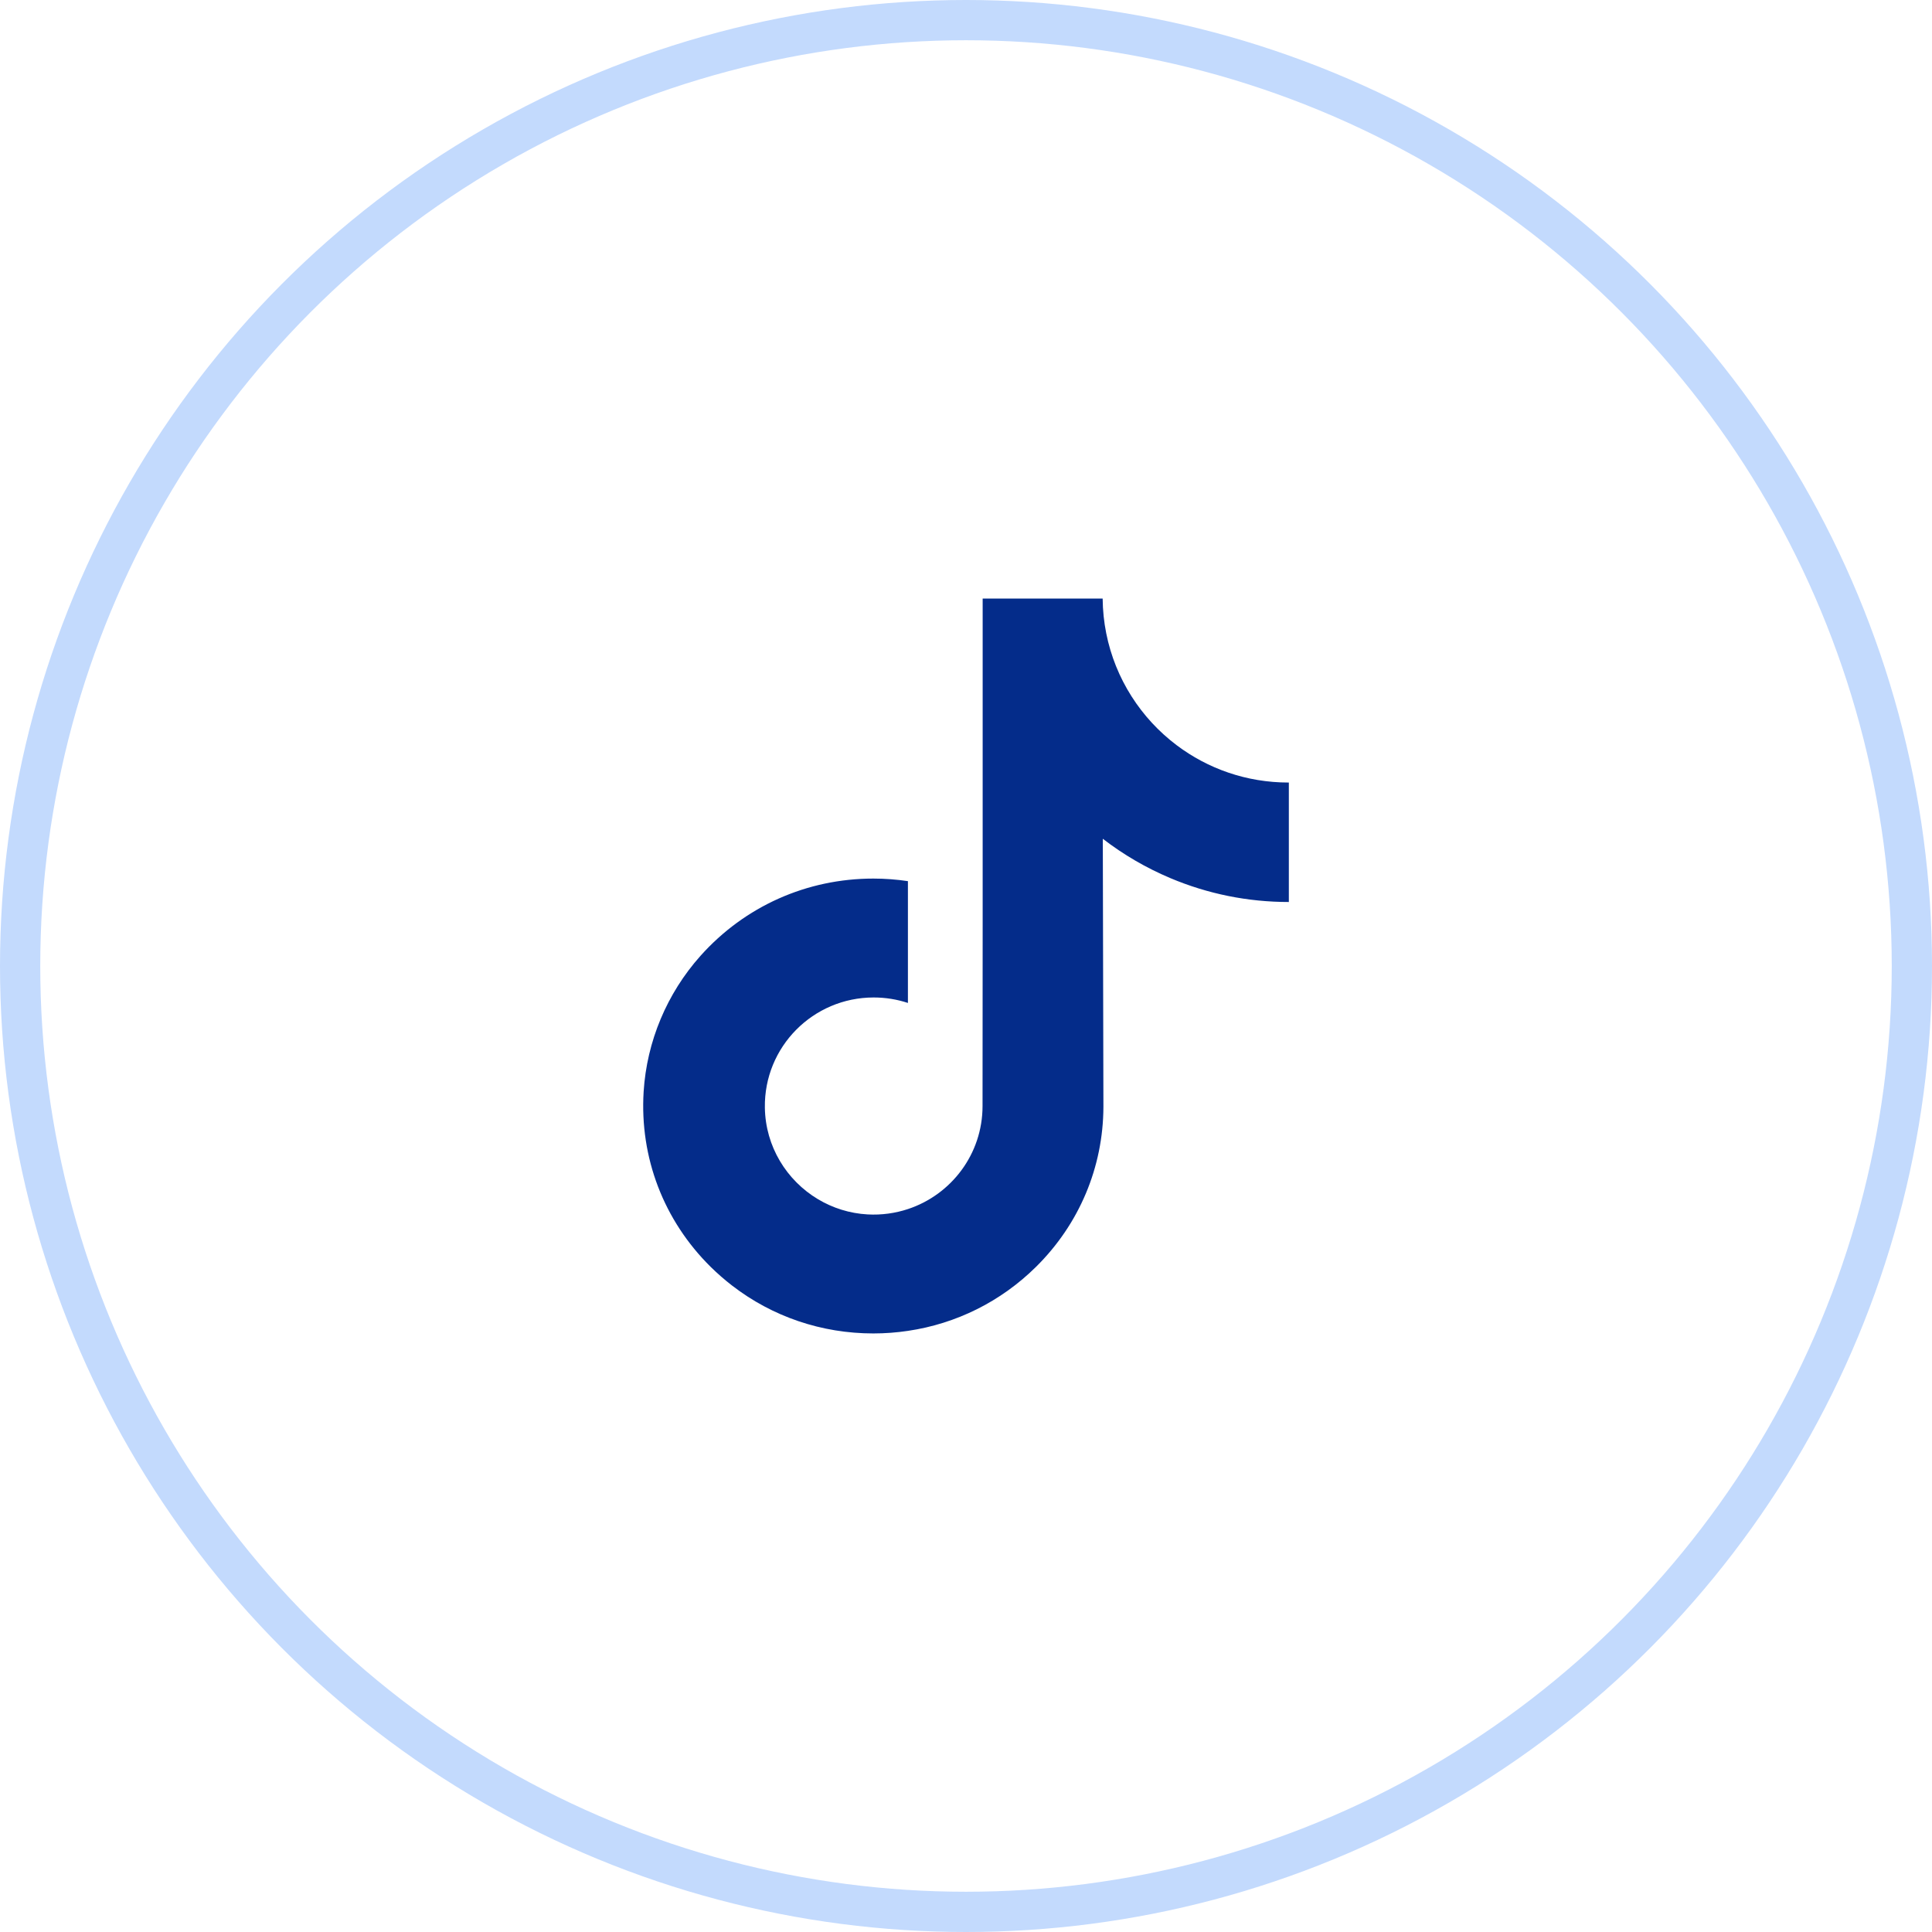 <svg width="48" height="48" viewBox="0 0 48 48" fill="none" xmlns="http://www.w3.org/2000/svg">
<circle cx="24" cy="24" r="23.5" stroke="#C3DAFD"/>
<g clip-path="url(#clip0_4444_18657)">
<path d="M32.013 19.442C30.969 19.442 30.006 19.097 29.233 18.514C28.346 17.845 27.709 16.864 27.484 15.734C27.428 15.455 27.398 15.166 27.395 14.871H24.414V23.017L24.411 27.479C24.411 28.672 23.634 29.683 22.557 30.039C22.245 30.142 21.907 30.191 21.556 30.172C21.107 30.147 20.687 30.012 20.321 29.793C19.544 29.328 19.017 28.484 19.003 27.519C18.98 26.011 20.199 24.782 21.706 24.782C22.004 24.782 22.29 24.83 22.557 24.918V22.692V21.892C22.275 21.85 21.988 21.828 21.698 21.828C20.048 21.828 18.505 22.514 17.402 23.749C16.569 24.683 16.069 25.874 15.991 27.122C15.89 28.763 16.491 30.323 17.655 31.474C17.826 31.642 18.006 31.799 18.194 31.944C19.192 32.712 20.412 33.129 21.698 33.129C21.988 33.129 22.275 33.107 22.557 33.065C23.758 32.888 24.866 32.338 25.74 31.474C26.814 30.412 27.408 29.002 27.414 27.502L27.399 20.839C27.911 21.234 28.472 21.561 29.073 21.815C30.009 22.21 31 22.41 32.021 22.41V20.245V19.442C32.022 19.442 32.013 19.442 32.013 19.442Z" fill="#042C8A"/>
</g>
<defs>
<clipPath id="clip0_4444_18657">
<rect width="18.286" height="18.286" fill="white" transform="translate(14.857 14.857)"/>
</clipPath>
</defs>
</svg>
